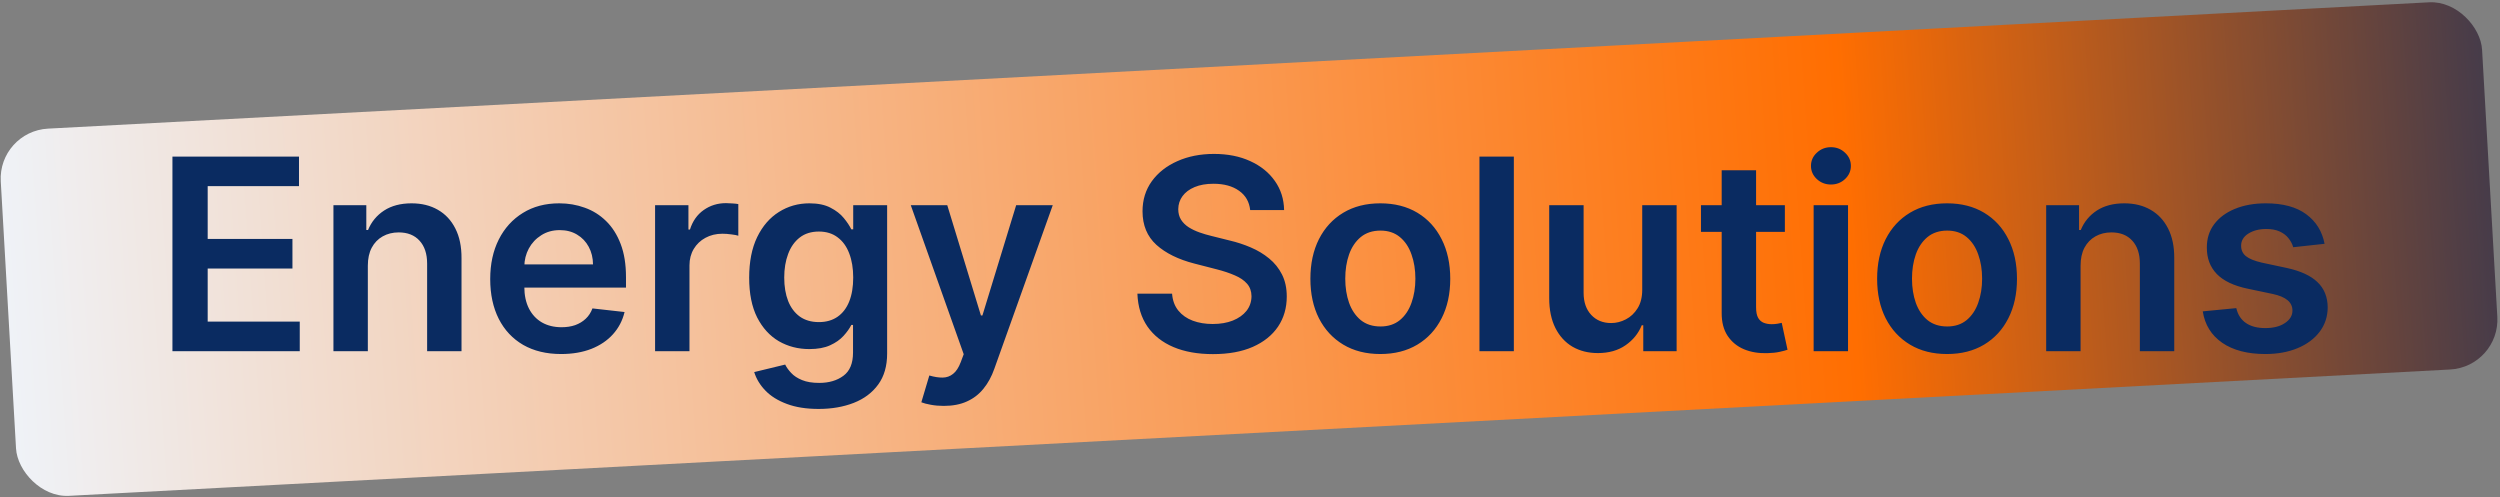 <svg width="598" height="119" viewBox="0 0 598 119" fill="none" xmlns="http://www.w3.org/2000/svg">
<rect x="0" y="0" width="598" height="119" fill="#808080" stroke="none"/>
<rect width="594.121" height="88.011" rx="12" transform="matrix(0.999 -0.053 0.057 0.998 -0.5 31.404)" fill="url(#paint0_linear_1372_32885)"/>
<path d="M41.247 84V37.455H71.52V44.523H49.679V57.159H69.952V64.227H49.679V76.932H71.702V84H41.247ZM87.986 63.545V84H79.758V49.091H87.622V55.023H88.031C88.834 53.068 90.115 51.515 91.872 50.364C93.645 49.212 95.834 48.636 98.44 48.636C100.849 48.636 102.948 49.151 104.736 50.182C106.539 51.212 107.933 52.705 108.918 54.659C109.918 56.614 110.41 58.985 110.395 61.773V84H102.168V63.045C102.168 60.712 101.562 58.886 100.349 57.568C99.153 56.25 97.493 55.591 95.372 55.591C93.933 55.591 92.653 55.909 91.531 56.545C90.425 57.167 89.554 58.068 88.918 59.25C88.296 60.432 87.986 61.864 87.986 63.545ZM134.213 84.682C130.713 84.682 127.69 83.954 125.145 82.5C122.615 81.03 120.668 78.954 119.304 76.273C117.94 73.576 117.259 70.401 117.259 66.75C117.259 63.159 117.94 60.008 119.304 57.295C120.683 54.568 122.607 52.447 125.077 50.932C127.546 49.401 130.448 48.636 133.781 48.636C135.933 48.636 137.963 48.985 139.872 49.682C141.796 50.364 143.493 51.424 144.963 52.864C146.448 54.303 147.615 56.136 148.463 58.364C149.312 60.576 149.736 63.212 149.736 66.273V68.796H121.122V63.25H141.849C141.834 61.674 141.493 60.273 140.827 59.045C140.16 57.803 139.228 56.826 138.031 56.114C136.849 55.401 135.471 55.045 133.895 55.045C132.213 55.045 130.736 55.455 129.463 56.273C128.19 57.076 127.198 58.136 126.486 59.455C125.789 60.758 125.433 62.189 125.418 63.75V68.591C125.418 70.621 125.789 72.364 126.531 73.818C127.274 75.258 128.312 76.364 129.645 77.136C130.978 77.894 132.539 78.273 134.327 78.273C135.524 78.273 136.607 78.106 137.577 77.773C138.546 77.424 139.387 76.917 140.099 76.25C140.812 75.583 141.349 74.758 141.713 73.773L149.395 74.636C148.91 76.667 147.986 78.439 146.622 79.954C145.274 81.454 143.546 82.621 141.44 83.454C139.334 84.273 136.925 84.682 134.213 84.682ZM156.696 84V49.091H164.673V54.909H165.037C165.673 52.894 166.764 51.341 168.31 50.25C169.87 49.144 171.651 48.591 173.651 48.591C174.105 48.591 174.613 48.614 175.173 48.659C175.749 48.689 176.226 48.742 176.605 48.818V56.386C176.257 56.265 175.704 56.159 174.946 56.068C174.204 55.962 173.484 55.909 172.787 55.909C171.287 55.909 169.938 56.235 168.741 56.886C167.56 57.523 166.628 58.409 165.946 59.545C165.264 60.682 164.923 61.992 164.923 63.477V84H156.696ZM195.815 97.818C192.861 97.818 190.323 97.417 188.202 96.614C186.08 95.826 184.376 94.765 183.088 93.432C181.8 92.099 180.906 90.621 180.406 89L187.815 87.204C188.149 87.886 188.634 88.561 189.27 89.227C189.906 89.909 190.762 90.47 191.838 90.909C192.929 91.364 194.3 91.591 195.952 91.591C198.285 91.591 200.217 91.023 201.747 89.886C203.277 88.765 204.043 86.917 204.043 84.341V77.727H203.634C203.209 78.576 202.588 79.447 201.77 80.341C200.967 81.235 199.899 81.985 198.565 82.591C197.247 83.197 195.588 83.5 193.588 83.5C190.906 83.5 188.474 82.871 186.293 81.614C184.126 80.341 182.399 78.447 181.111 75.932C179.838 73.401 179.202 70.235 179.202 66.432C179.202 62.599 179.838 59.364 181.111 56.727C182.399 54.076 184.134 52.068 186.315 50.705C188.497 49.326 190.929 48.636 193.611 48.636C195.656 48.636 197.338 48.985 198.656 49.682C199.99 50.364 201.05 51.189 201.838 52.159C202.626 53.114 203.224 54.015 203.634 54.864H204.088V49.091H212.202V84.568C212.202 87.553 211.49 90.023 210.065 91.977C208.641 93.932 206.694 95.394 204.224 96.364C201.755 97.333 198.952 97.818 195.815 97.818ZM195.884 77.046C197.626 77.046 199.111 76.621 200.338 75.773C201.565 74.924 202.497 73.704 203.134 72.114C203.77 70.523 204.088 68.614 204.088 66.386C204.088 64.189 203.77 62.265 203.134 60.614C202.512 58.962 201.588 57.682 200.361 56.773C199.149 55.849 197.656 55.386 195.884 55.386C194.05 55.386 192.52 55.864 191.293 56.818C190.065 57.773 189.141 59.083 188.52 60.75C187.899 62.401 187.588 64.28 187.588 66.386C187.588 68.523 187.899 70.394 188.52 72C189.156 73.591 190.088 74.833 191.315 75.727C192.558 76.606 194.08 77.046 195.884 77.046ZM225.747 97.091C224.626 97.091 223.588 97 222.634 96.818C221.694 96.651 220.944 96.454 220.384 96.227L222.293 89.818C223.49 90.167 224.558 90.333 225.497 90.318C226.437 90.303 227.262 90.008 227.974 89.432C228.702 88.871 229.315 87.932 229.815 86.614L230.52 84.727L217.861 49.091H226.588L234.634 75.454H234.997L243.065 49.091H251.815L237.838 88.227C237.187 90.076 236.323 91.659 235.247 92.977C234.171 94.311 232.853 95.326 231.293 96.023C229.747 96.735 227.899 97.091 225.747 97.091ZM299.043 50.25C298.83 48.265 297.937 46.72 296.361 45.614C294.8 44.508 292.77 43.955 290.27 43.955C288.512 43.955 287.005 44.22 285.747 44.75C284.49 45.28 283.527 46 282.861 46.909C282.194 47.818 281.853 48.856 281.838 50.023C281.838 50.992 282.058 51.833 282.497 52.545C282.952 53.258 283.565 53.864 284.338 54.364C285.111 54.849 285.967 55.258 286.906 55.591C287.846 55.924 288.793 56.205 289.747 56.432L294.111 57.523C295.868 57.932 297.558 58.485 299.179 59.182C300.815 59.879 302.277 60.758 303.565 61.818C304.868 62.879 305.899 64.159 306.656 65.659C307.414 67.159 307.793 68.917 307.793 70.932C307.793 73.659 307.096 76.061 305.702 78.136C304.308 80.197 302.293 81.811 299.656 82.977C297.035 84.129 293.861 84.704 290.134 84.704C286.512 84.704 283.368 84.144 280.702 83.023C278.05 81.901 275.974 80.265 274.474 78.114C272.99 75.962 272.187 73.341 272.065 70.25H280.361C280.482 71.871 280.982 73.22 281.861 74.296C282.74 75.371 283.884 76.174 285.293 76.704C286.717 77.235 288.308 77.5 290.065 77.5C291.899 77.5 293.505 77.227 294.884 76.682C296.277 76.121 297.368 75.349 298.156 74.364C298.944 73.364 299.346 72.197 299.361 70.864C299.346 69.651 298.99 68.651 298.293 67.864C297.596 67.061 296.618 66.394 295.361 65.864C294.118 65.318 292.664 64.833 290.997 64.409L285.702 63.045C281.868 62.061 278.838 60.568 276.611 58.568C274.399 56.553 273.293 53.879 273.293 50.545C273.293 47.803 274.035 45.401 275.52 43.341C277.02 41.28 279.058 39.682 281.634 38.545C284.209 37.394 287.126 36.818 290.384 36.818C293.687 36.818 296.58 37.394 299.065 38.545C301.565 39.682 303.527 41.265 304.952 43.295C306.376 45.311 307.111 47.629 307.156 50.25H299.043ZM330.173 84.682C326.764 84.682 323.81 83.932 321.31 82.432C318.81 80.932 316.87 78.833 315.491 76.136C314.128 73.439 313.446 70.288 313.446 66.682C313.446 63.076 314.128 59.917 315.491 57.205C316.87 54.492 318.81 52.386 321.31 50.886C323.81 49.386 326.764 48.636 330.173 48.636C333.582 48.636 336.537 49.386 339.037 50.886C341.537 52.386 343.469 54.492 344.832 57.205C346.211 59.917 346.901 63.076 346.901 66.682C346.901 70.288 346.211 73.439 344.832 76.136C343.469 78.833 341.537 80.932 339.037 82.432C336.537 83.932 333.582 84.682 330.173 84.682ZM330.219 78.091C332.067 78.091 333.613 77.583 334.855 76.568C336.098 75.538 337.022 74.159 337.628 72.432C338.249 70.704 338.56 68.78 338.56 66.659C338.56 64.523 338.249 62.591 337.628 60.864C337.022 59.121 336.098 57.735 334.855 56.705C333.613 55.674 332.067 55.159 330.219 55.159C328.325 55.159 326.749 55.674 325.491 56.705C324.249 57.735 323.317 59.121 322.696 60.864C322.09 62.591 321.787 64.523 321.787 66.659C321.787 68.78 322.09 70.704 322.696 72.432C323.317 74.159 324.249 75.538 325.491 76.568C326.749 77.583 328.325 78.091 330.219 78.091ZM362.111 37.455V84H353.884V37.455H362.111ZM392.821 69.318V49.091H401.048V84H393.071V77.796H392.707C391.92 79.75 390.624 81.349 388.821 82.591C387.033 83.833 384.829 84.454 382.207 84.454C379.92 84.454 377.897 83.947 376.139 82.932C374.397 81.901 373.033 80.409 372.048 78.454C371.063 76.485 370.571 74.106 370.571 71.318V49.091H378.798V70.046C378.798 72.258 379.404 74.015 380.616 75.318C381.829 76.621 383.42 77.273 385.389 77.273C386.601 77.273 387.776 76.977 388.912 76.386C390.048 75.796 390.98 74.917 391.707 73.75C392.45 72.568 392.821 71.091 392.821 69.318ZM426.94 49.091V55.455H406.872V49.091H426.94ZM411.827 40.727H420.054V73.5C420.054 74.606 420.221 75.454 420.554 76.046C420.902 76.621 421.357 77.015 421.918 77.227C422.478 77.439 423.099 77.546 423.781 77.546C424.296 77.546 424.766 77.508 425.19 77.432C425.63 77.356 425.963 77.288 426.19 77.227L427.577 83.659C427.137 83.811 426.509 83.977 425.69 84.159C424.887 84.341 423.902 84.447 422.736 84.477C420.675 84.538 418.819 84.227 417.168 83.546C415.516 82.849 414.205 81.773 413.236 80.318C412.281 78.864 411.812 77.046 411.827 74.864V40.727ZM433.821 84V49.091H442.048V84H433.821ZM437.957 44.136C436.654 44.136 435.533 43.705 434.594 42.841C433.654 41.962 433.185 40.909 433.185 39.682C433.185 38.439 433.654 37.386 434.594 36.523C435.533 35.644 436.654 35.205 437.957 35.205C439.276 35.205 440.397 35.644 441.321 36.523C442.26 37.386 442.73 38.439 442.73 39.682C442.73 40.909 442.26 41.962 441.321 42.841C440.397 43.705 439.276 44.136 437.957 44.136ZM465.736 84.682C462.327 84.682 459.372 83.932 456.872 82.432C454.372 80.932 452.433 78.833 451.054 76.136C449.69 73.439 449.009 70.288 449.009 66.682C449.009 63.076 449.69 59.917 451.054 57.205C452.433 54.492 454.372 52.386 456.872 50.886C459.372 49.386 462.327 48.636 465.736 48.636C469.145 48.636 472.099 49.386 474.599 50.886C477.099 52.386 479.031 54.492 480.395 57.205C481.774 59.917 482.463 63.076 482.463 66.682C482.463 70.288 481.774 73.439 480.395 76.136C479.031 78.833 477.099 80.932 474.599 82.432C472.099 83.932 469.145 84.682 465.736 84.682ZM465.781 78.091C467.63 78.091 469.175 77.583 470.418 76.568C471.66 75.538 472.584 74.159 473.19 72.432C473.812 70.704 474.122 68.78 474.122 66.659C474.122 64.523 473.812 62.591 473.19 60.864C472.584 59.121 471.66 57.735 470.418 56.705C469.175 55.674 467.63 55.159 465.781 55.159C463.887 55.159 462.312 55.674 461.054 56.705C459.812 57.735 458.88 59.121 458.259 60.864C457.652 62.591 457.349 64.523 457.349 66.659C457.349 68.78 457.652 70.704 458.259 72.432C458.88 74.159 459.812 75.538 461.054 76.568C462.312 77.583 463.887 78.091 465.781 78.091ZM497.673 63.545V84H489.446V49.091H497.31V55.023H497.719C498.522 53.068 499.802 51.515 501.56 50.364C503.332 49.212 505.522 48.636 508.128 48.636C510.537 48.636 512.635 49.151 514.423 50.182C516.226 51.212 517.62 52.705 518.605 54.659C519.605 56.614 520.098 58.985 520.082 61.773V84H511.855V63.045C511.855 60.712 511.249 58.886 510.037 57.568C508.84 56.25 507.181 55.591 505.06 55.591C503.62 55.591 502.34 55.909 501.219 56.545C500.113 57.167 499.241 58.068 498.605 59.25C497.984 60.432 497.673 61.864 497.673 63.545ZM556.037 58.318L548.537 59.136C548.325 58.379 547.954 57.667 547.423 57C546.908 56.333 546.211 55.795 545.332 55.386C544.454 54.977 543.378 54.773 542.105 54.773C540.393 54.773 538.954 55.144 537.787 55.886C536.635 56.629 536.067 57.591 536.082 58.773C536.067 59.788 536.438 60.614 537.196 61.25C537.969 61.886 539.241 62.409 541.014 62.818L546.969 64.091C550.272 64.803 552.726 65.932 554.332 67.477C555.954 69.023 556.772 71.046 556.787 73.546C556.772 75.742 556.128 77.682 554.855 79.364C553.598 81.03 551.848 82.333 549.605 83.273C547.363 84.212 544.787 84.682 541.878 84.682C537.605 84.682 534.166 83.788 531.56 82C528.954 80.197 527.401 77.689 526.901 74.477L534.923 73.704C535.287 75.28 536.06 76.47 537.241 77.273C538.423 78.076 539.961 78.477 541.855 78.477C543.81 78.477 545.378 78.076 546.56 77.273C547.757 76.47 548.355 75.477 548.355 74.296C548.355 73.296 547.969 72.47 547.196 71.818C546.438 71.167 545.257 70.667 543.651 70.318L537.696 69.068C534.348 68.371 531.87 67.197 530.264 65.546C528.658 63.879 527.863 61.773 527.878 59.227C527.863 57.076 528.446 55.212 529.628 53.636C530.825 52.045 532.484 50.818 534.605 49.955C536.741 49.076 539.204 48.636 541.991 48.636C546.082 48.636 549.302 49.508 551.651 51.25C554.014 52.992 555.476 55.349 556.037 58.318Z" fill="#0A2B61"/>
<defs>
<linearGradient id="paint0_linear_1372_32885" x1="-4.32978e-09" y1="44.005" x2="644.63" y2="36.16" gradientUnits="userSpaceOnUse">
<stop stop-color="#EFF2F7"/>
<stop offset="0.683" stop-color="#FF6E01"/>
<stop offset="1" stop-color="#0A2B61"/>
</linearGradient>
</defs>
</svg>
